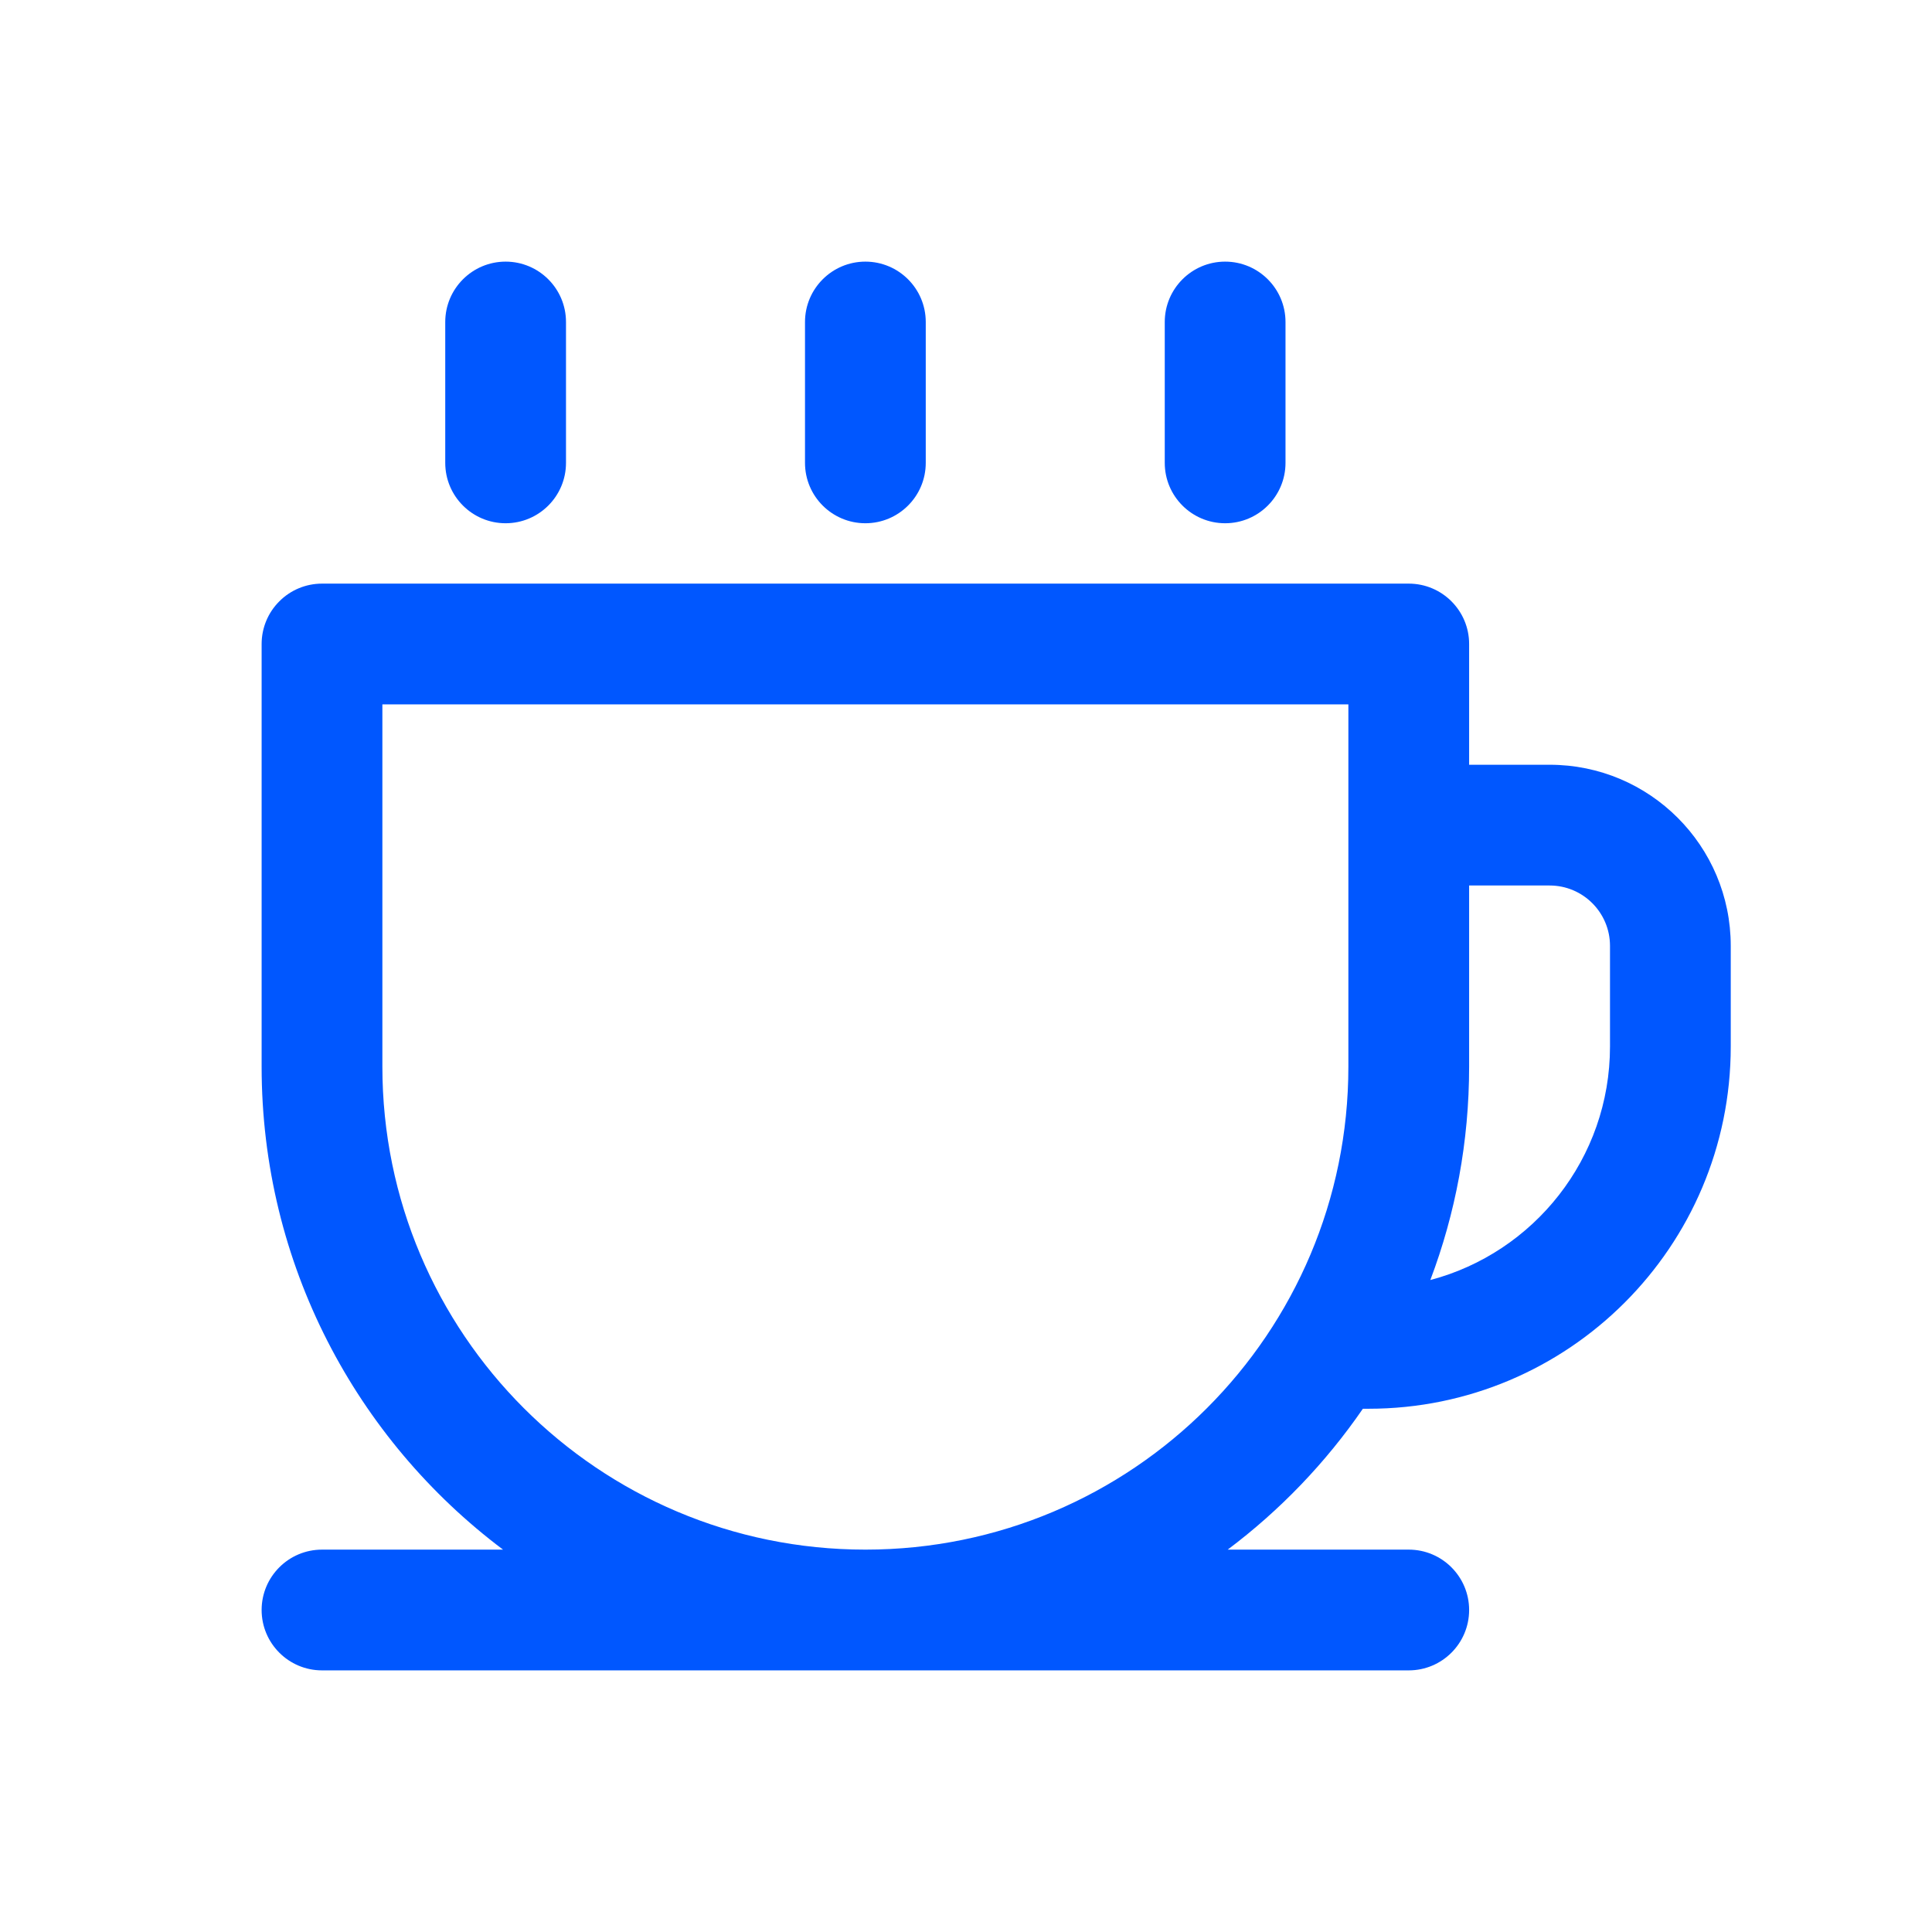 <?xml version="1.0" encoding="UTF-8"?> <svg xmlns="http://www.w3.org/2000/svg" width="16" height="16" viewBox="0 0 24 24" fill="#343C54" transform="rotate(0 0 0)"><path d="M15.969 4C15.969 3.586 15.633 3.25 15.219 3.25C14.805 3.25 14.469 3.586 14.469 4V5.75C14.469 6.164 14.805 6.5 15.219 6.5C15.633 6.5 15.969 6.164 15.969 5.75V4Z" fill="#0057FF"></path><path fill-rule="evenodd" clip-rule="evenodd" d="M4 7.25C3.801 7.25 3.61 7.329 3.47 7.47C3.329 7.61 3.25 7.801 3.25 8V13.25C3.25 15.703 4.428 17.882 6.249 19.25H4C3.586 19.25 3.25 19.586 3.25 20C3.25 20.414 3.586 20.75 4 20.75L17.5 20.75C17.914 20.75 18.25 20.414 18.25 20C18.25 19.586 17.914 19.25 17.5 19.25H15.251C15.901 18.762 16.469 18.17 16.93 17.5H17C19.485 17.5 21.5 15.485 21.5 13V11.75C21.5 10.507 20.493 9.5 19.25 9.5H18.25V8C18.25 7.586 17.914 7.25 17.5 7.25H4ZM16.75 13.25C16.75 16.564 14.064 19.25 10.75 19.25C7.436 19.25 4.75 16.564 4.75 13.25V8.75H16.75V13.25ZM18.25 11V13.25C18.25 14.183 18.08 15.077 17.768 15.901C19.053 15.562 20 14.391 20 13V11.75C20 11.336 19.664 11 19.25 11H18.25Z" fill="#0057FF"></path><path d="M10.75 3.25C11.164 3.25 11.5 3.586 11.5 4V5.75C11.5 6.164 11.164 6.5 10.75 6.5C10.336 6.5 10 6.164 10 5.75V4C10 3.586 10.336 3.25 10.75 3.25Z" fill="#0057FF"></path><path d="M7.031 4C7.031 3.586 6.695 3.25 6.281 3.25C5.867 3.25 5.531 3.586 5.531 4V5.75C5.531 6.164 5.867 6.5 6.281 6.5C6.695 6.5 7.031 6.164 7.031 5.75V4Z" fill="#0057FF"></path></svg> 